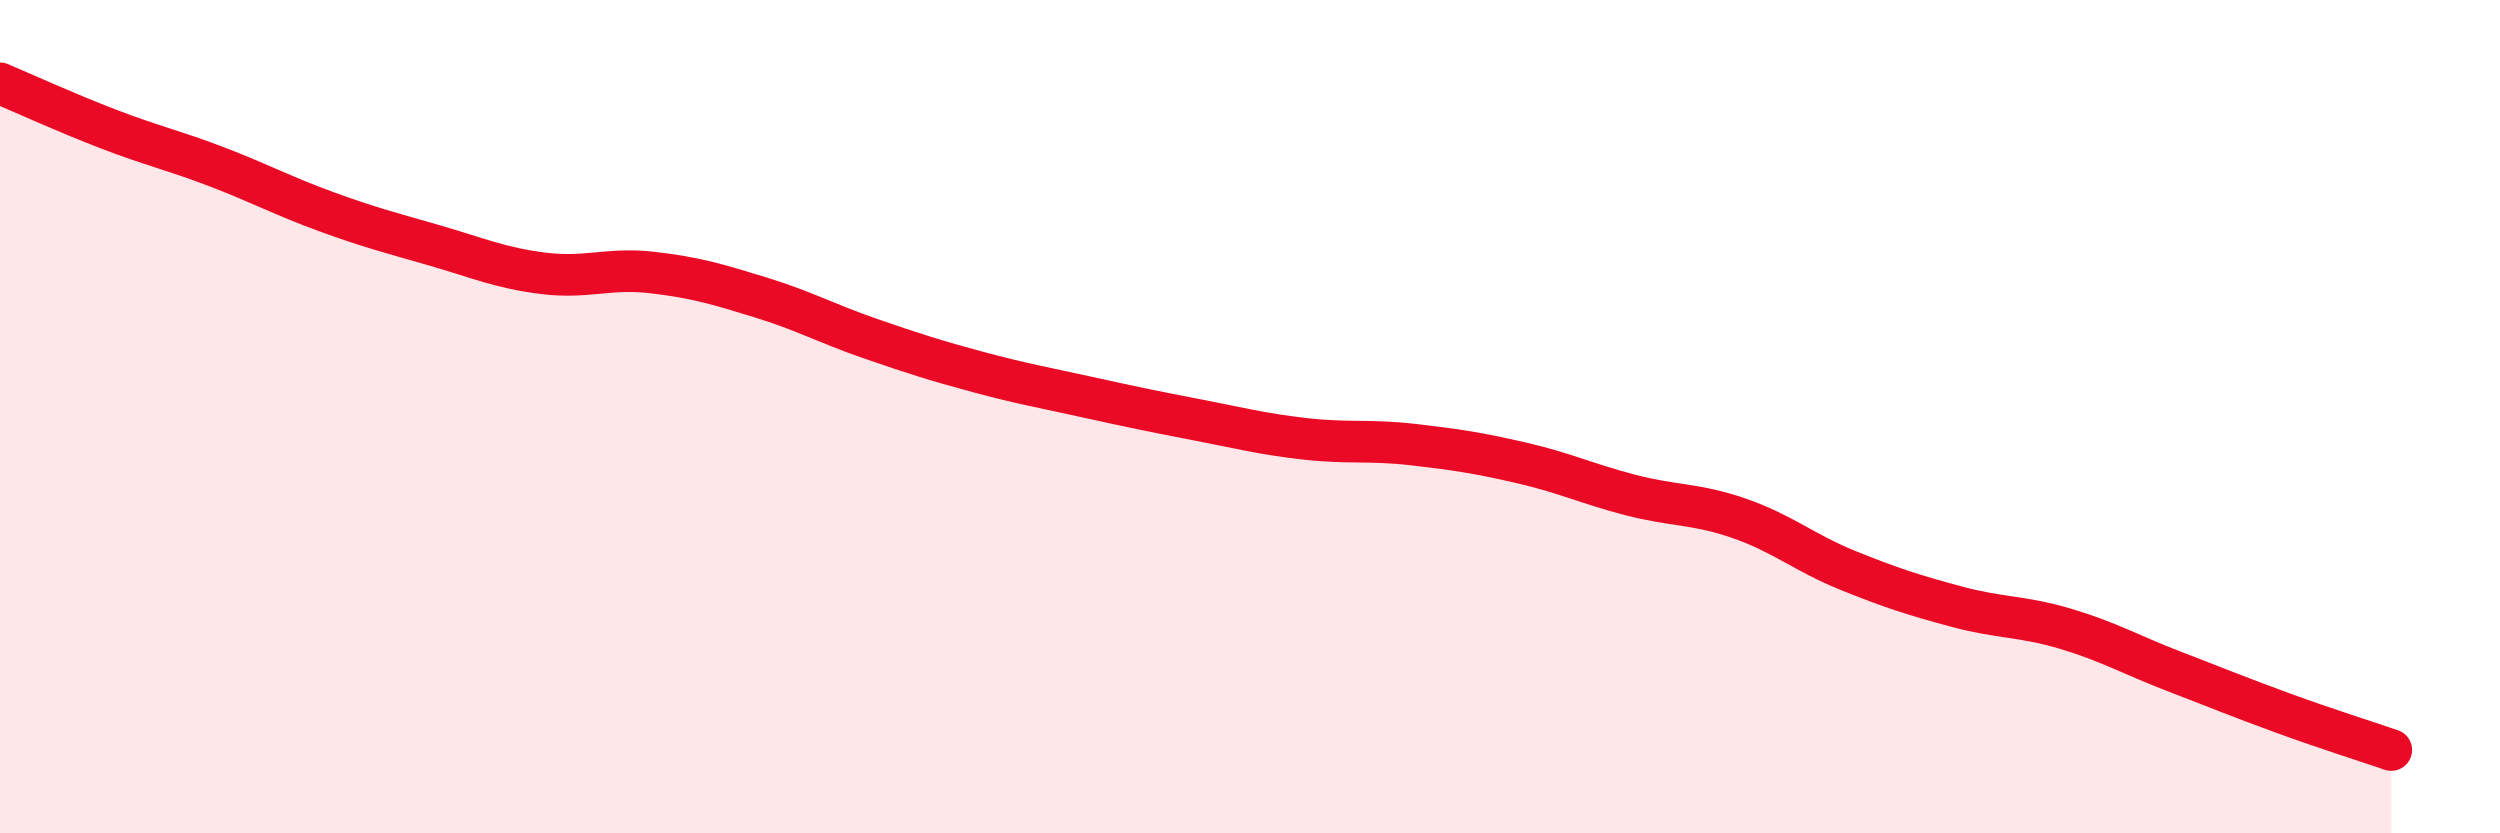 
    <svg width="60" height="20" viewBox="0 0 60 20" xmlns="http://www.w3.org/2000/svg">
      <path
        d="M 0,2 C 0.52,2.22 1.57,2.7 2.61,3.1 C 3.65,3.5 4.18,3.61 5.22,4.01 C 6.26,4.41 6.79,4.7 7.83,5.08 C 8.87,5.46 9.39,5.59 10.43,5.89 C 11.47,6.19 12,6.43 13.04,6.56 C 14.08,6.69 14.61,6.42 15.65,6.54 C 16.69,6.66 17.22,6.82 18.26,7.14 C 19.3,7.46 19.83,7.76 20.87,8.12 C 21.91,8.48 22.44,8.65 23.48,8.93 C 24.52,9.21 25.05,9.3 26.09,9.53 C 27.13,9.76 27.66,9.87 28.7,10.07 C 29.74,10.27 30.26,10.41 31.3,10.53 C 32.34,10.65 32.87,10.55 33.91,10.67 C 34.95,10.79 35.48,10.87 36.52,11.11 C 37.56,11.35 38.09,11.61 39.13,11.88 C 40.17,12.15 40.7,12.08 41.74,12.44 C 42.78,12.8 43.31,13.27 44.35,13.69 C 45.39,14.11 45.92,14.28 46.96,14.56 C 48,14.84 48.53,14.78 49.57,15.09 C 50.61,15.4 51.13,15.71 52.17,16.11 C 53.21,16.51 53.74,16.73 54.78,17.11 C 55.82,17.49 56.87,17.82 57.39,18L57.39 20L0 20Z"
        fill="#EB0A25"
        opacity="0.1"
        stroke-linecap="round"
        stroke-linejoin="round"
      />
      <path
        d="M 0,2 C 0.52,2.22 1.57,2.7 2.61,3.1 C 3.65,3.5 4.18,3.61 5.22,4.01 C 6.26,4.41 6.79,4.7 7.83,5.08 C 8.87,5.46 9.39,5.59 10.43,5.89 C 11.47,6.19 12,6.43 13.04,6.56 C 14.08,6.69 14.61,6.42 15.65,6.54 C 16.69,6.66 17.22,6.82 18.26,7.14 C 19.3,7.46 19.83,7.76 20.87,8.12 C 21.91,8.48 22.44,8.65 23.48,8.93 C 24.52,9.21 25.05,9.3 26.09,9.53 C 27.13,9.76 27.66,9.87 28.7,10.07 C 29.74,10.27 30.26,10.41 31.3,10.53 C 32.34,10.65 32.87,10.55 33.91,10.67 C 34.95,10.79 35.48,10.87 36.52,11.11 C 37.56,11.35 38.09,11.61 39.13,11.88 C 40.17,12.15 40.7,12.08 41.74,12.44 C 42.78,12.8 43.31,13.27 44.35,13.69 C 45.39,14.11 45.92,14.28 46.96,14.56 C 48,14.84 48.53,14.78 49.57,15.09 C 50.61,15.4 51.13,15.71 52.17,16.11 C 53.21,16.51 53.74,16.73 54.78,17.11 C 55.82,17.49 56.87,17.82 57.39,18"
        stroke="#EB0A25"
        stroke-width="1"
        fill="none"
        stroke-linecap="round"
        stroke-linejoin="round"
      />
    </svg>
  